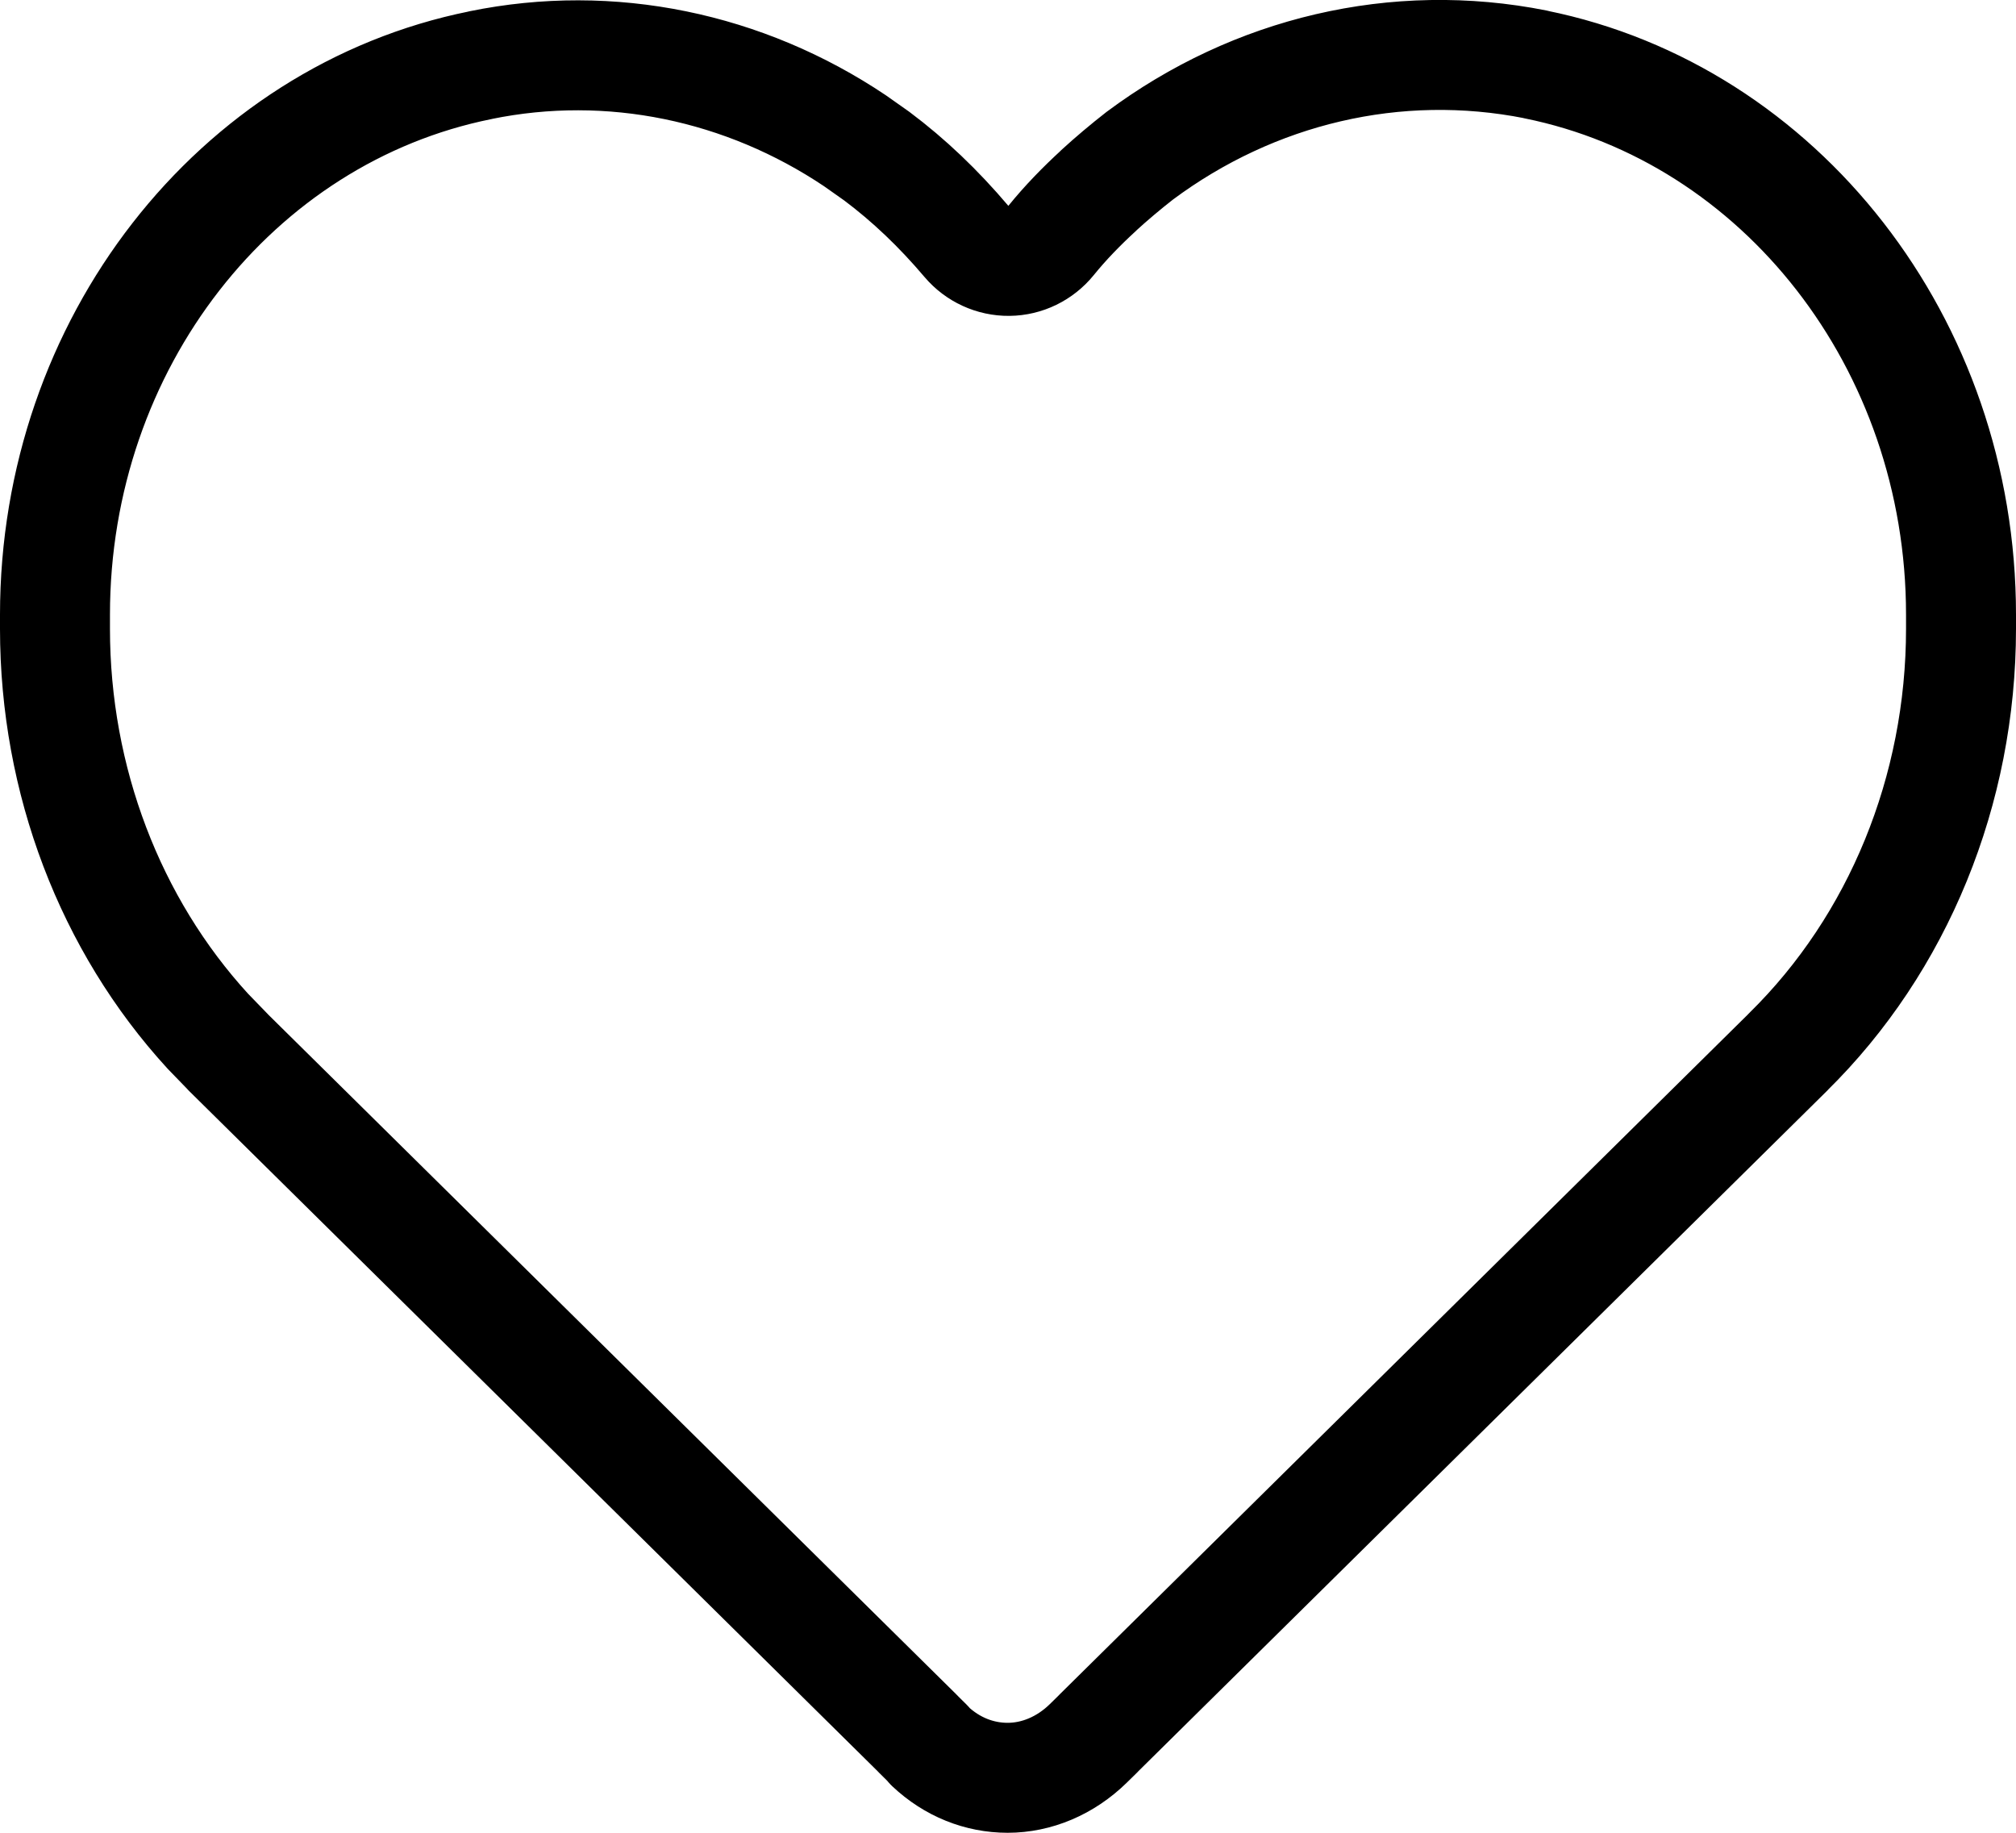 <svg width="22" height="20" viewBox="0 0 22 20" fill="none" xmlns="http://www.w3.org/2000/svg">
<path d="M12.437 1.7C13.684 0.771 15.236 0.4 16.759 0.703V0.704C19.423 1.243 21.4 3.744 21.4 6.708V6.861C21.4 8.624 20.715 10.298 19.513 11.479L19.512 11.481L11.983 18.919L11.982 18.921L11.877 19.024C11.627 19.269 11.312 19.4 10.996 19.4C10.687 19.4 10.389 19.282 10.149 19.056C10.142 19.047 10.134 19.037 10.126 19.028L10.018 18.921L10.017 18.919L2.488 11.481L2.487 11.479L2.268 11.253C1.202 10.089 0.6 8.514 0.6 6.861V6.708C0.6 3.752 2.57 1.25 5.241 0.712L5.243 0.711C6.664 0.42 8.125 0.728 9.33 1.536L9.568 1.704C9.919 1.967 10.24 2.273 10.546 2.634C10.661 2.77 10.832 2.849 11.011 2.847C11.189 2.845 11.357 2.763 11.47 2.624C11.628 2.429 11.802 2.251 11.986 2.082L11.987 2.08C12.13 1.949 12.281 1.822 12.437 1.7Z" stroke="black" stroke-width="1.2" stroke-linecap="round" stroke-linejoin="round"/>
</svg>
